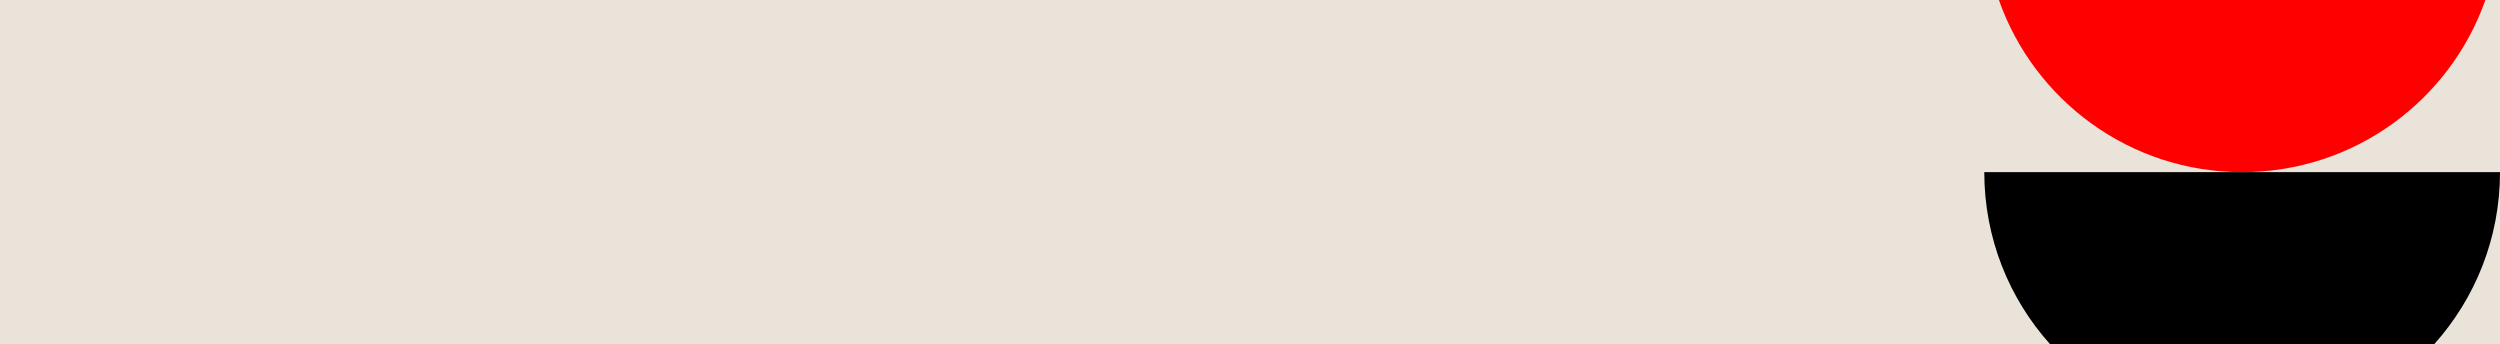 <?xml version="1.0" encoding="utf-8"?>
<svg xmlns="http://www.w3.org/2000/svg" data-name="Layer 2" id="Layer_2" viewBox="0 0 1750 241">
  <defs>
    <style> .cls-1 { fill: red; } .cls-2 { fill: #e9e3d9; } </style>
  </defs>
  <g data-name="Layer 1" id="Layer_1-2">
    <rect class="cls-2" height="241" width="1750" y="0"/>
    <path d="M1703.88,241c28.67-31.95,46.12-74.19,46.12-120.5h-361c0,46.31,17.45,88.55,46.12,120.5h268.75Z"/>
    <path class="cls-1" d="M1399.23,0c24.73,70.19,91.62,120.5,170.27,120.5s145.54-50.31,170.27-120.5h-340.55Z"/>
  </g>
</svg>